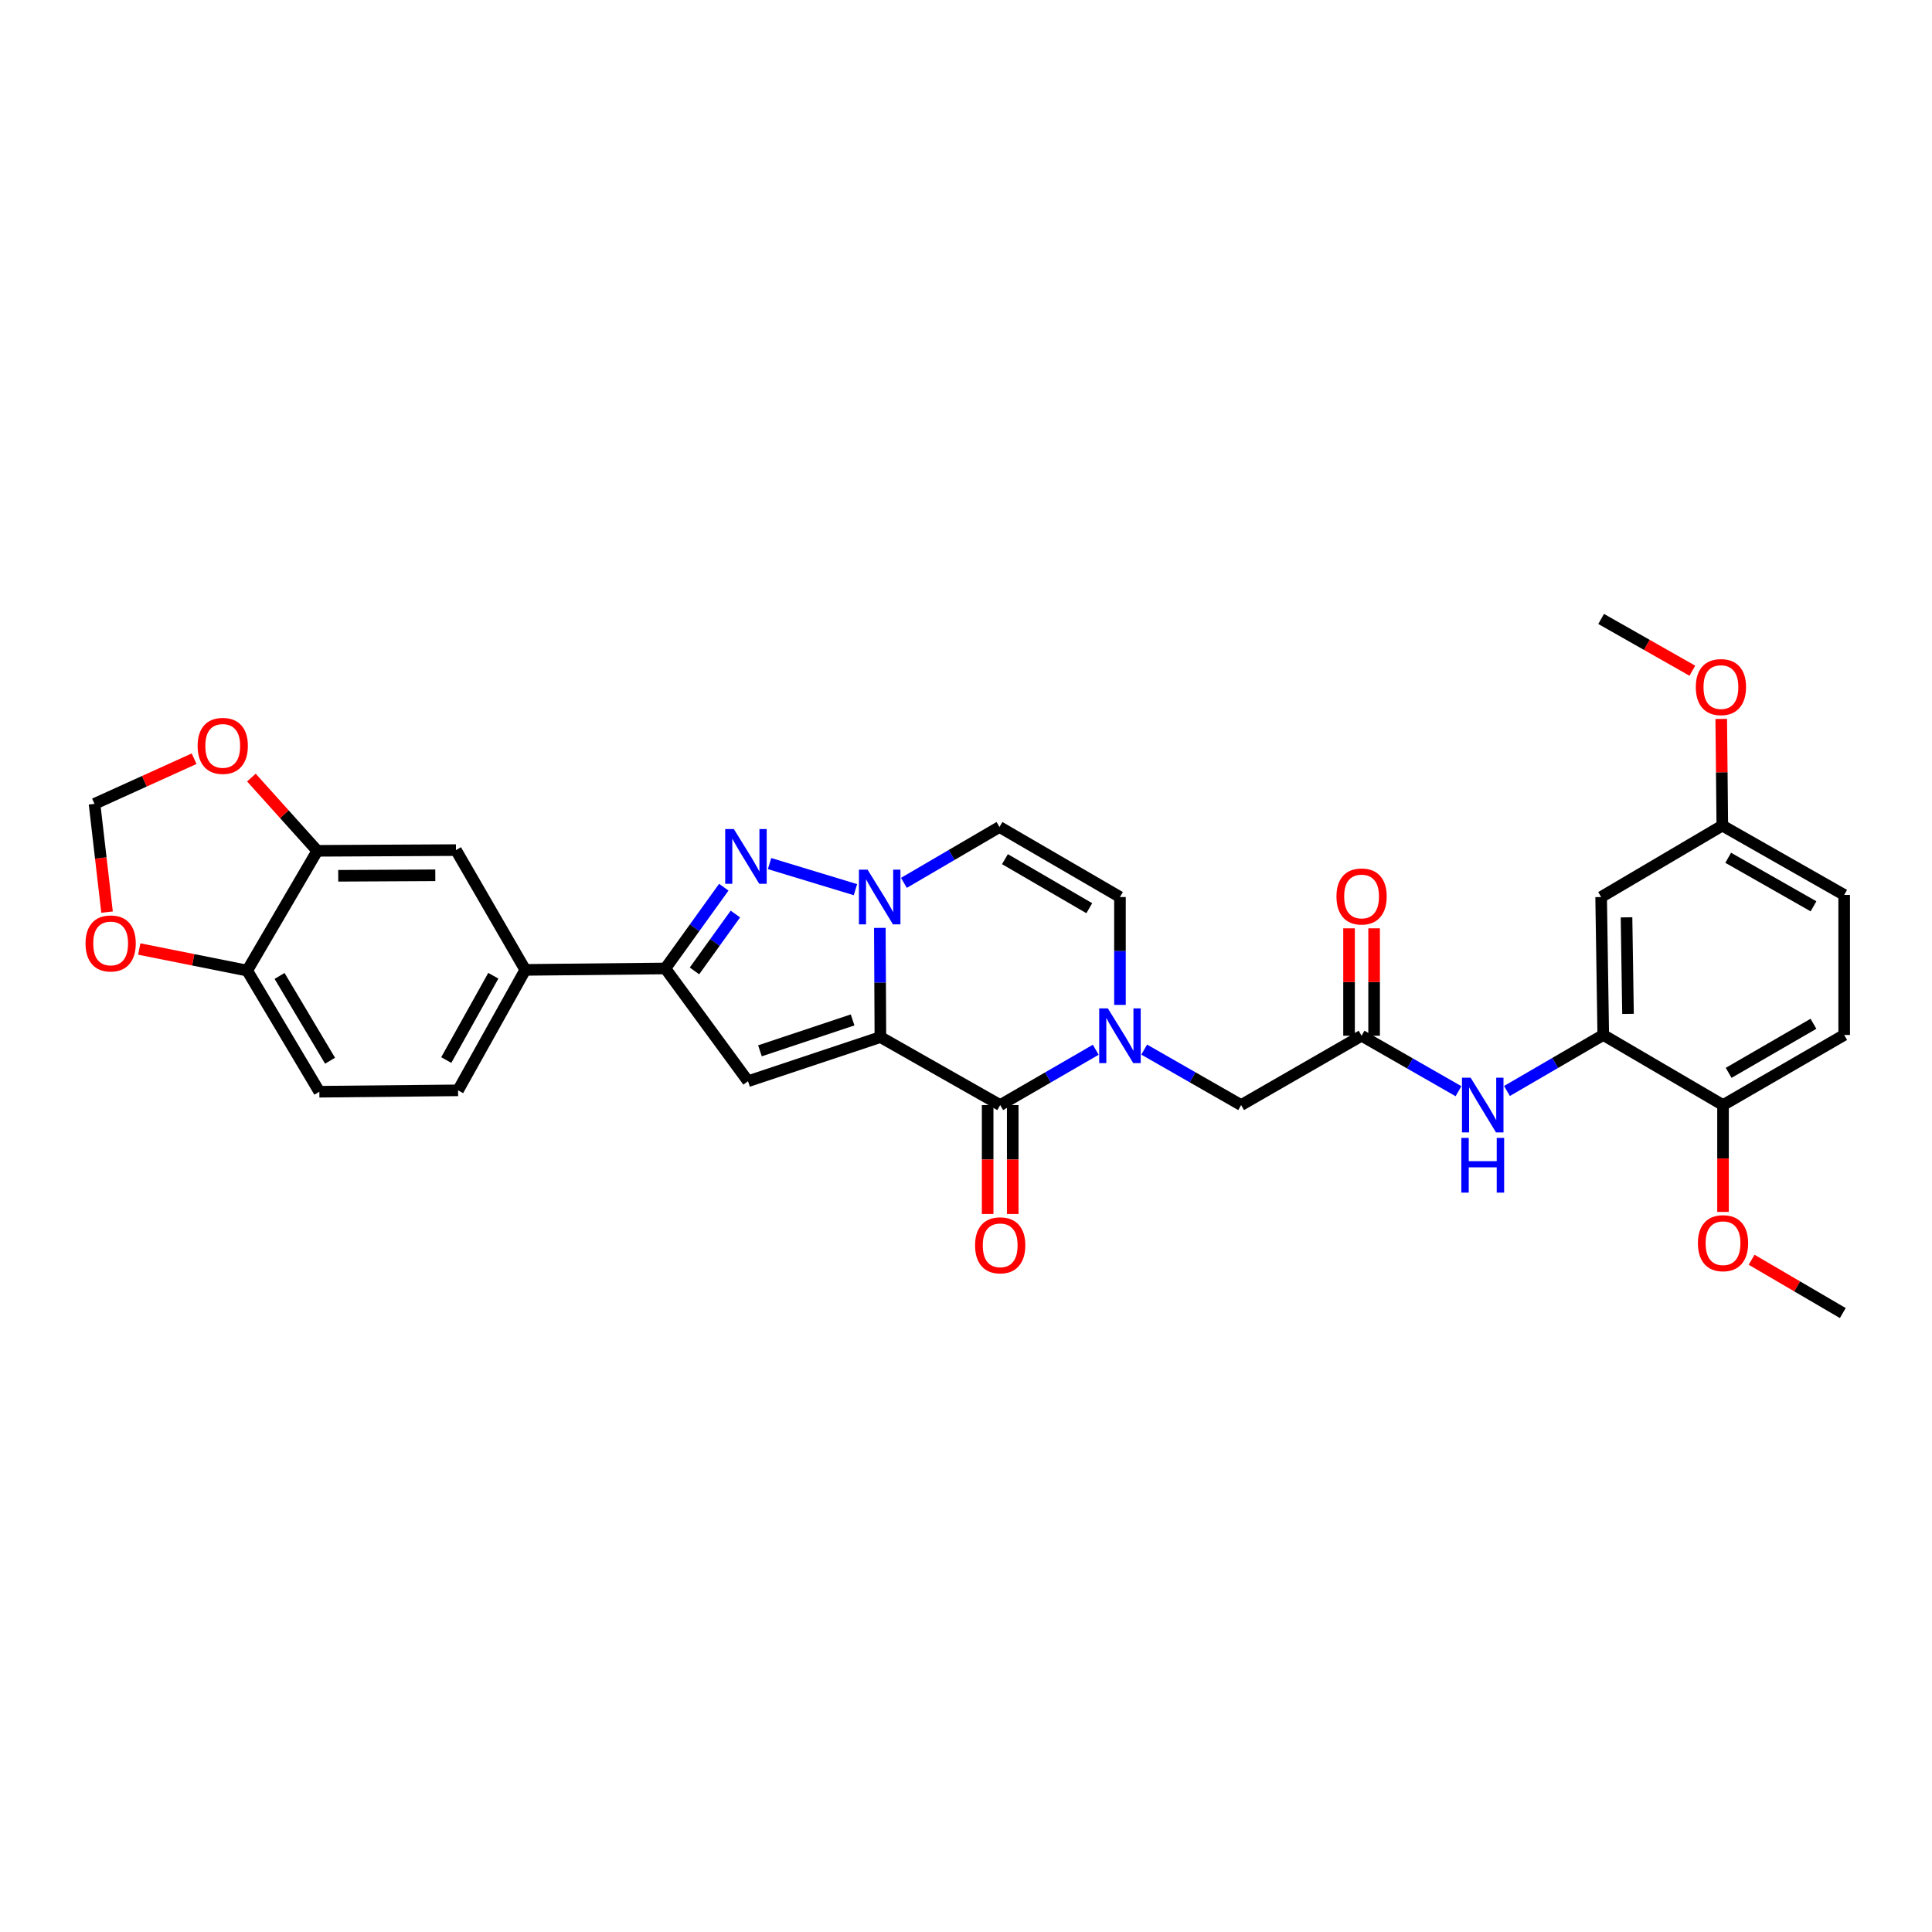 <?xml version='1.0' encoding='iso-8859-1'?>
<svg version='1.1' baseProfile='full'
              xmlns='http://www.w3.org/2000/svg'
                      xmlns:rdkit='http://www.rdkit.org/xml'
                      xmlns:xlink='http://www.w3.org/1999/xlink'
                  xml:space='preserve'
width='1000px' height='1000px' viewBox='0 0 1000 1000'>
<!-- END OF HEADER -->
<rect style='opacity:1.0;fill:#FFFFFF;stroke:none' width='1000' height='1000' x='0' y='0'> </rect>
<path class='bond-0' d='M 455.69,536.788 L 455.547,508.53' style='fill:none;fill-rule:evenodd;stroke:#000000;stroke-width:6px;stroke-linecap:butt;stroke-linejoin:miter;stroke-opacity:1' />
<path class='bond-0' d='M 455.547,508.53 L 455.404,480.273' style='fill:none;fill-rule:evenodd;stroke:#0000FF;stroke-width:6px;stroke-linecap:butt;stroke-linejoin:miter;stroke-opacity:1' />
<path class='bond-1' d='M 455.69,536.788 L 517.696,571.983' style='fill:none;fill-rule:evenodd;stroke:#000000;stroke-width:6px;stroke-linecap:butt;stroke-linejoin:miter;stroke-opacity:1' />
<path class='bond-2' d='M 455.69,536.788 L 387.175,559.641' style='fill:none;fill-rule:evenodd;stroke:#000000;stroke-width:6px;stroke-linecap:butt;stroke-linejoin:miter;stroke-opacity:1' />
<path class='bond-2' d='M 441.307,527.906 L 393.346,543.903' style='fill:none;fill-rule:evenodd;stroke:#000000;stroke-width:6px;stroke-linecap:butt;stroke-linejoin:miter;stroke-opacity:1' />
<path class='bond-3' d='M 442.774,460.488 L 398.322,446.984' style='fill:none;fill-rule:evenodd;stroke:#0000FF;stroke-width:6px;stroke-linecap:butt;stroke-linejoin:miter;stroke-opacity:1' />
<path class='bond-6' d='M 467.858,456.971 L 492.593,442.508' style='fill:none;fill-rule:evenodd;stroke:#0000FF;stroke-width:6px;stroke-linecap:butt;stroke-linejoin:miter;stroke-opacity:1' />
<path class='bond-6' d='M 492.593,442.508 L 517.328,428.046' style='fill:none;fill-rule:evenodd;stroke:#000000;stroke-width:6px;stroke-linecap:butt;stroke-linejoin:miter;stroke-opacity:1' />
<path class='bond-4' d='M 517.696,571.983 L 542.426,557.666' style='fill:none;fill-rule:evenodd;stroke:#000000;stroke-width:6px;stroke-linecap:butt;stroke-linejoin:miter;stroke-opacity:1' />
<path class='bond-4' d='M 542.426,557.666 L 567.156,543.35' style='fill:none;fill-rule:evenodd;stroke:#0000FF;stroke-width:6px;stroke-linecap:butt;stroke-linejoin:miter;stroke-opacity:1' />
<path class='bond-18' d='M 511.207,571.983 L 511.207,600.171' style='fill:none;fill-rule:evenodd;stroke:#000000;stroke-width:6px;stroke-linecap:butt;stroke-linejoin:miter;stroke-opacity:1' />
<path class='bond-18' d='M 511.207,600.171 L 511.207,628.359' style='fill:none;fill-rule:evenodd;stroke:#FF0000;stroke-width:6px;stroke-linecap:butt;stroke-linejoin:miter;stroke-opacity:1' />
<path class='bond-18' d='M 524.184,571.983 L 524.184,600.171' style='fill:none;fill-rule:evenodd;stroke:#000000;stroke-width:6px;stroke-linecap:butt;stroke-linejoin:miter;stroke-opacity:1' />
<path class='bond-18' d='M 524.184,600.171 L 524.184,628.359' style='fill:none;fill-rule:evenodd;stroke:#FF0000;stroke-width:6px;stroke-linecap:butt;stroke-linejoin:miter;stroke-opacity:1' />
<path class='bond-5' d='M 387.175,559.641 L 344.382,501.276' style='fill:none;fill-rule:evenodd;stroke:#000000;stroke-width:6px;stroke-linecap:butt;stroke-linejoin:miter;stroke-opacity:1' />
<path class='bond-32' d='M 374.632,459.218 L 359.507,480.247' style='fill:none;fill-rule:evenodd;stroke:#0000FF;stroke-width:6px;stroke-linecap:butt;stroke-linejoin:miter;stroke-opacity:1' />
<path class='bond-32' d='M 359.507,480.247 L 344.382,501.276' style='fill:none;fill-rule:evenodd;stroke:#000000;stroke-width:6px;stroke-linecap:butt;stroke-linejoin:miter;stroke-opacity:1' />
<path class='bond-32' d='M 380.629,473.103 L 370.041,487.824' style='fill:none;fill-rule:evenodd;stroke:#0000FF;stroke-width:6px;stroke-linecap:butt;stroke-linejoin:miter;stroke-opacity:1' />
<path class='bond-32' d='M 370.041,487.824 L 359.454,502.544' style='fill:none;fill-rule:evenodd;stroke:#000000;stroke-width:6px;stroke-linecap:butt;stroke-linejoin:miter;stroke-opacity:1' />
<path class='bond-7' d='M 579.687,520.141 L 579.687,492.221' style='fill:none;fill-rule:evenodd;stroke:#0000FF;stroke-width:6px;stroke-linecap:butt;stroke-linejoin:miter;stroke-opacity:1' />
<path class='bond-7' d='M 579.687,492.221 L 579.687,464.301' style='fill:none;fill-rule:evenodd;stroke:#000000;stroke-width:6px;stroke-linecap:butt;stroke-linejoin:miter;stroke-opacity:1' />
<path class='bond-13' d='M 592.233,543.275 L 617.32,557.629' style='fill:none;fill-rule:evenodd;stroke:#0000FF;stroke-width:6px;stroke-linecap:butt;stroke-linejoin:miter;stroke-opacity:1' />
<path class='bond-13' d='M 617.32,557.629 L 642.406,571.983' style='fill:none;fill-rule:evenodd;stroke:#000000;stroke-width:6px;stroke-linecap:butt;stroke-linejoin:miter;stroke-opacity:1' />
<path class='bond-11' d='M 344.382,501.276 L 271.887,502.011' style='fill:none;fill-rule:evenodd;stroke:#000000;stroke-width:6px;stroke-linecap:butt;stroke-linejoin:miter;stroke-opacity:1' />
<path class='bond-33' d='M 517.328,428.046 L 579.687,464.301' style='fill:none;fill-rule:evenodd;stroke:#000000;stroke-width:6px;stroke-linecap:butt;stroke-linejoin:miter;stroke-opacity:1' />
<path class='bond-33' d='M 520.16,444.702 L 563.811,470.081' style='fill:none;fill-rule:evenodd;stroke:#000000;stroke-width:6px;stroke-linecap:butt;stroke-linejoin:miter;stroke-opacity:1' />
<path class='bond-8' d='M 829.842,535.699 L 804.924,550.193' style='fill:none;fill-rule:evenodd;stroke:#000000;stroke-width:6px;stroke-linecap:butt;stroke-linejoin:miter;stroke-opacity:1' />
<path class='bond-8' d='M 804.924,550.193 L 780.006,564.687' style='fill:none;fill-rule:evenodd;stroke:#0000FF;stroke-width:6px;stroke-linecap:butt;stroke-linejoin:miter;stroke-opacity:1' />
<path class='bond-15' d='M 829.842,535.699 L 828.747,464.301' style='fill:none;fill-rule:evenodd;stroke:#000000;stroke-width:6px;stroke-linecap:butt;stroke-linejoin:miter;stroke-opacity:1' />
<path class='bond-15' d='M 842.653,524.79 L 841.886,474.811' style='fill:none;fill-rule:evenodd;stroke:#000000;stroke-width:6px;stroke-linecap:butt;stroke-linejoin:miter;stroke-opacity:1' />
<path class='bond-20' d='M 829.842,535.699 L 891.834,571.983' style='fill:none;fill-rule:evenodd;stroke:#000000;stroke-width:6px;stroke-linecap:butt;stroke-linejoin:miter;stroke-opacity:1' />
<path class='bond-9' d='M 704.75,536.096 L 642.406,571.983' style='fill:none;fill-rule:evenodd;stroke:#000000;stroke-width:6px;stroke-linecap:butt;stroke-linejoin:miter;stroke-opacity:1' />
<path class='bond-10' d='M 704.75,536.096 L 729.833,550.45' style='fill:none;fill-rule:evenodd;stroke:#000000;stroke-width:6px;stroke-linecap:butt;stroke-linejoin:miter;stroke-opacity:1' />
<path class='bond-10' d='M 729.833,550.45 L 754.916,564.803' style='fill:none;fill-rule:evenodd;stroke:#0000FF;stroke-width:6px;stroke-linecap:butt;stroke-linejoin:miter;stroke-opacity:1' />
<path class='bond-22' d='M 711.238,536.096 L 711.238,508.296' style='fill:none;fill-rule:evenodd;stroke:#000000;stroke-width:6px;stroke-linecap:butt;stroke-linejoin:miter;stroke-opacity:1' />
<path class='bond-22' d='M 711.238,508.296 L 711.238,480.497' style='fill:none;fill-rule:evenodd;stroke:#FF0000;stroke-width:6px;stroke-linecap:butt;stroke-linejoin:miter;stroke-opacity:1' />
<path class='bond-22' d='M 698.262,536.096 L 698.262,508.296' style='fill:none;fill-rule:evenodd;stroke:#000000;stroke-width:6px;stroke-linecap:butt;stroke-linejoin:miter;stroke-opacity:1' />
<path class='bond-22' d='M 698.262,508.296 L 698.262,480.497' style='fill:none;fill-rule:evenodd;stroke:#FF0000;stroke-width:6px;stroke-linecap:butt;stroke-linejoin:miter;stroke-opacity:1' />
<path class='bond-14' d='M 271.887,502.011 L 236.007,440.013' style='fill:none;fill-rule:evenodd;stroke:#000000;stroke-width:6px;stroke-linecap:butt;stroke-linejoin:miter;stroke-opacity:1' />
<path class='bond-23' d='M 271.887,502.011 L 237.096,564.356' style='fill:none;fill-rule:evenodd;stroke:#000000;stroke-width:6px;stroke-linecap:butt;stroke-linejoin:miter;stroke-opacity:1' />
<path class='bond-23' d='M 255.337,505.04 L 230.983,548.681' style='fill:none;fill-rule:evenodd;stroke:#000000;stroke-width:6px;stroke-linecap:butt;stroke-linejoin:miter;stroke-opacity:1' />
<path class='bond-12' d='M 164.234,440.388 L 236.007,440.013' style='fill:none;fill-rule:evenodd;stroke:#000000;stroke-width:6px;stroke-linecap:butt;stroke-linejoin:miter;stroke-opacity:1' />
<path class='bond-12' d='M 175.067,453.308 L 225.309,453.046' style='fill:none;fill-rule:evenodd;stroke:#000000;stroke-width:6px;stroke-linecap:butt;stroke-linejoin:miter;stroke-opacity:1' />
<path class='bond-17' d='M 164.234,440.388 L 147.177,421.429' style='fill:none;fill-rule:evenodd;stroke:#000000;stroke-width:6px;stroke-linecap:butt;stroke-linejoin:miter;stroke-opacity:1' />
<path class='bond-17' d='M 147.177,421.429 L 130.12,402.471' style='fill:none;fill-rule:evenodd;stroke:#FF0000;stroke-width:6px;stroke-linecap:butt;stroke-linejoin:miter;stroke-opacity:1' />
<path class='bond-34' d='M 164.234,440.388 L 127.95,502.379' style='fill:none;fill-rule:evenodd;stroke:#000000;stroke-width:6px;stroke-linecap:butt;stroke-linejoin:miter;stroke-opacity:1' />
<path class='bond-26' d='M 828.747,464.301 L 891.466,427.325' style='fill:none;fill-rule:evenodd;stroke:#000000;stroke-width:6px;stroke-linecap:butt;stroke-linejoin:miter;stroke-opacity:1' />
<path class='bond-16' d='M 127.95,502.379 L 165.293,565.077' style='fill:none;fill-rule:evenodd;stroke:#000000;stroke-width:6px;stroke-linecap:butt;stroke-linejoin:miter;stroke-opacity:1' />
<path class='bond-16' d='M 144.7,505.143 L 170.841,549.032' style='fill:none;fill-rule:evenodd;stroke:#000000;stroke-width:6px;stroke-linecap:butt;stroke-linejoin:miter;stroke-opacity:1' />
<path class='bond-19' d='M 127.95,502.379 L 100.012,496.791' style='fill:none;fill-rule:evenodd;stroke:#000000;stroke-width:6px;stroke-linecap:butt;stroke-linejoin:miter;stroke-opacity:1' />
<path class='bond-19' d='M 100.012,496.791 L 72.074,491.203' style='fill:none;fill-rule:evenodd;stroke:#FF0000;stroke-width:6px;stroke-linecap:butt;stroke-linejoin:miter;stroke-opacity:1' />
<path class='bond-21' d='M 100.469,392.707 L 74.697,404.389' style='fill:none;fill-rule:evenodd;stroke:#FF0000;stroke-width:6px;stroke-linecap:butt;stroke-linejoin:miter;stroke-opacity:1' />
<path class='bond-21' d='M 74.697,404.389 L 48.924,416.072' style='fill:none;fill-rule:evenodd;stroke:#000000;stroke-width:6px;stroke-linecap:butt;stroke-linejoin:miter;stroke-opacity:1' />
<path class='bond-35' d='M 55.406,472.106 L 52.165,444.089' style='fill:none;fill-rule:evenodd;stroke:#FF0000;stroke-width:6px;stroke-linecap:butt;stroke-linejoin:miter;stroke-opacity:1' />
<path class='bond-35' d='M 52.165,444.089 L 48.924,416.072' style='fill:none;fill-rule:evenodd;stroke:#000000;stroke-width:6px;stroke-linecap:butt;stroke-linejoin:miter;stroke-opacity:1' />
<path class='bond-25' d='M 891.834,571.983 L 954.545,535.699' style='fill:none;fill-rule:evenodd;stroke:#000000;stroke-width:6px;stroke-linecap:butt;stroke-linejoin:miter;stroke-opacity:1' />
<path class='bond-25' d='M 894.742,555.308 L 938.64,529.91' style='fill:none;fill-rule:evenodd;stroke:#000000;stroke-width:6px;stroke-linecap:butt;stroke-linejoin:miter;stroke-opacity:1' />
<path class='bond-28' d='M 891.834,571.983 L 891.834,599.633' style='fill:none;fill-rule:evenodd;stroke:#000000;stroke-width:6px;stroke-linecap:butt;stroke-linejoin:miter;stroke-opacity:1' />
<path class='bond-28' d='M 891.834,599.633 L 891.834,627.284' style='fill:none;fill-rule:evenodd;stroke:#FF0000;stroke-width:6px;stroke-linecap:butt;stroke-linejoin:miter;stroke-opacity:1' />
<path class='bond-24' d='M 237.096,564.356 L 165.293,565.077' style='fill:none;fill-rule:evenodd;stroke:#000000;stroke-width:6px;stroke-linecap:butt;stroke-linejoin:miter;stroke-opacity:1' />
<path class='bond-27' d='M 954.545,535.699 L 954.545,463.212' style='fill:none;fill-rule:evenodd;stroke:#000000;stroke-width:6px;stroke-linecap:butt;stroke-linejoin:miter;stroke-opacity:1' />
<path class='bond-29' d='M 891.466,427.325 L 891.189,399.715' style='fill:none;fill-rule:evenodd;stroke:#000000;stroke-width:6px;stroke-linecap:butt;stroke-linejoin:miter;stroke-opacity:1' />
<path class='bond-29' d='M 891.189,399.715 L 890.911,372.106' style='fill:none;fill-rule:evenodd;stroke:#FF0000;stroke-width:6px;stroke-linecap:butt;stroke-linejoin:miter;stroke-opacity:1' />
<path class='bond-36' d='M 891.466,427.325 L 954.545,463.212' style='fill:none;fill-rule:evenodd;stroke:#000000;stroke-width:6px;stroke-linecap:butt;stroke-linejoin:miter;stroke-opacity:1' />
<path class='bond-36' d='M 894.511,443.987 L 938.667,469.108' style='fill:none;fill-rule:evenodd;stroke:#000000;stroke-width:6px;stroke-linecap:butt;stroke-linejoin:miter;stroke-opacity:1' />
<path class='bond-30' d='M 906.629,652.04 L 930.227,665.838' style='fill:none;fill-rule:evenodd;stroke:#FF0000;stroke-width:6px;stroke-linecap:butt;stroke-linejoin:miter;stroke-opacity:1' />
<path class='bond-30' d='M 930.227,665.838 L 953.825,679.636' style='fill:none;fill-rule:evenodd;stroke:#000000;stroke-width:6px;stroke-linecap:butt;stroke-linejoin:miter;stroke-opacity:1' />
<path class='bond-31' d='M 875.963,347.162 L 852.355,333.763' style='fill:none;fill-rule:evenodd;stroke:#FF0000;stroke-width:6px;stroke-linecap:butt;stroke-linejoin:miter;stroke-opacity:1' />
<path class='bond-31' d='M 852.355,333.763 L 828.747,320.364' style='fill:none;fill-rule:evenodd;stroke:#000000;stroke-width:6px;stroke-linecap:butt;stroke-linejoin:miter;stroke-opacity:1' />
<path  class='atom-1' d='M 449.063 450.141
L 458.343 465.141
Q 459.263 466.621, 460.743 469.301
Q 462.223 471.981, 462.303 472.141
L 462.303 450.141
L 466.063 450.141
L 466.063 478.461
L 462.183 478.461
L 452.223 462.061
Q 451.063 460.141, 449.823 457.941
Q 448.623 455.741, 448.263 455.061
L 448.263 478.461
L 444.583 478.461
L 444.583 450.141
L 449.063 450.141
' fill='#0000FF'/>
<path  class='atom-4' d='M 379.841 429.112
L 389.121 444.112
Q 390.041 445.592, 391.521 448.272
Q 393.001 450.952, 393.081 451.112
L 393.081 429.112
L 396.841 429.112
L 396.841 457.432
L 392.961 457.432
L 383.001 441.032
Q 381.841 439.112, 380.601 436.912
Q 379.401 434.712, 379.041 434.032
L 379.041 457.432
L 375.361 457.432
L 375.361 429.112
L 379.841 429.112
' fill='#0000FF'/>
<path  class='atom-5' d='M 573.427 521.936
L 582.707 536.936
Q 583.627 538.416, 585.107 541.096
Q 586.587 543.776, 586.667 543.936
L 586.667 521.936
L 590.427 521.936
L 590.427 550.256
L 586.547 550.256
L 576.587 533.856
Q 575.427 531.936, 574.187 529.736
Q 572.987 527.536, 572.627 526.856
L 572.627 550.256
L 568.947 550.256
L 568.947 521.936
L 573.427 521.936
' fill='#0000FF'/>
<path  class='atom-11' d='M 761.202 557.823
L 770.482 572.823
Q 771.402 574.303, 772.882 576.983
Q 774.362 579.663, 774.442 579.823
L 774.442 557.823
L 778.202 557.823
L 778.202 586.143
L 774.322 586.143
L 764.362 569.743
Q 763.202 567.823, 761.962 565.623
Q 760.762 563.423, 760.402 562.743
L 760.402 586.143
L 756.722 586.143
L 756.722 557.823
L 761.202 557.823
' fill='#0000FF'/>
<path  class='atom-11' d='M 756.382 588.975
L 760.222 588.975
L 760.222 601.015
L 774.702 601.015
L 774.702 588.975
L 778.542 588.975
L 778.542 617.295
L 774.702 617.295
L 774.702 604.215
L 760.222 604.215
L 760.222 617.295
L 756.382 617.295
L 756.382 588.975
' fill='#0000FF'/>
<path  class='atom-18' d='M 102.291 386.068
Q 102.291 379.268, 105.651 375.468
Q 109.011 371.668, 115.291 371.668
Q 121.571 371.668, 124.931 375.468
Q 128.291 379.268, 128.291 386.068
Q 128.291 392.948, 124.891 396.868
Q 121.491 400.748, 115.291 400.748
Q 109.051 400.748, 105.651 396.868
Q 102.291 392.988, 102.291 386.068
M 115.291 397.548
Q 119.611 397.548, 121.931 394.668
Q 124.291 391.748, 124.291 386.068
Q 124.291 380.508, 121.931 377.708
Q 119.611 374.868, 115.291 374.868
Q 110.971 374.868, 108.611 377.668
Q 106.291 380.468, 106.291 386.068
Q 106.291 391.788, 108.611 394.668
Q 110.971 397.548, 115.291 397.548
' fill='#FF0000'/>
<path  class='atom-19' d='M 504.696 644.572
Q 504.696 637.772, 508.056 633.972
Q 511.416 630.172, 517.696 630.172
Q 523.976 630.172, 527.336 633.972
Q 530.696 637.772, 530.696 644.572
Q 530.696 651.452, 527.296 655.372
Q 523.896 659.252, 517.696 659.252
Q 511.456 659.252, 508.056 655.372
Q 504.696 651.492, 504.696 644.572
M 517.696 656.052
Q 522.016 656.052, 524.336 653.172
Q 526.696 650.252, 526.696 644.572
Q 526.696 639.012, 524.336 636.212
Q 522.016 633.372, 517.696 633.372
Q 513.376 633.372, 511.016 636.172
Q 508.696 638.972, 508.696 644.572
Q 508.696 650.292, 511.016 653.172
Q 513.376 656.052, 517.696 656.052
' fill='#FF0000'/>
<path  class='atom-20' d='M 44.272 488.322
Q 44.272 481.522, 47.632 477.722
Q 50.992 473.922, 57.272 473.922
Q 63.552 473.922, 66.912 477.722
Q 70.272 481.522, 70.272 488.322
Q 70.272 495.202, 66.872 499.122
Q 63.472 503.002, 57.272 503.002
Q 51.032 503.002, 47.632 499.122
Q 44.272 495.242, 44.272 488.322
M 57.272 499.802
Q 61.592 499.802, 63.912 496.922
Q 66.272 494.002, 66.272 488.322
Q 66.272 482.762, 63.912 479.962
Q 61.592 477.122, 57.272 477.122
Q 52.952 477.122, 50.592 479.922
Q 48.272 482.722, 48.272 488.322
Q 48.272 494.042, 50.592 496.922
Q 52.952 499.802, 57.272 499.802
' fill='#FF0000'/>
<path  class='atom-23' d='M 691.75 464.013
Q 691.75 457.213, 695.11 453.413
Q 698.47 449.613, 704.75 449.613
Q 711.03 449.613, 714.39 453.413
Q 717.75 457.213, 717.75 464.013
Q 717.75 470.893, 714.35 474.813
Q 710.95 478.693, 704.75 478.693
Q 698.51 478.693, 695.11 474.813
Q 691.75 470.933, 691.75 464.013
M 704.75 475.493
Q 709.07 475.493, 711.39 472.613
Q 713.75 469.693, 713.75 464.013
Q 713.75 458.453, 711.39 455.653
Q 709.07 452.813, 704.75 452.813
Q 700.43 452.813, 698.07 455.613
Q 695.75 458.413, 695.75 464.013
Q 695.75 469.733, 698.07 472.613
Q 700.43 475.493, 704.75 475.493
' fill='#FF0000'/>
<path  class='atom-29' d='M 878.834 643.469
Q 878.834 636.669, 882.194 632.869
Q 885.554 629.069, 891.834 629.069
Q 898.114 629.069, 901.474 632.869
Q 904.834 636.669, 904.834 643.469
Q 904.834 650.349, 901.434 654.269
Q 898.034 658.149, 891.834 658.149
Q 885.594 658.149, 882.194 654.269
Q 878.834 650.389, 878.834 643.469
M 891.834 654.949
Q 896.154 654.949, 898.474 652.069
Q 900.834 649.149, 900.834 643.469
Q 900.834 637.909, 898.474 635.109
Q 896.154 632.269, 891.834 632.269
Q 887.514 632.269, 885.154 635.069
Q 882.834 637.869, 882.834 643.469
Q 882.834 649.189, 885.154 652.069
Q 887.514 654.949, 891.834 654.949
' fill='#FF0000'/>
<path  class='atom-30' d='M 877.745 355.631
Q 877.745 348.831, 881.105 345.031
Q 884.465 341.231, 890.745 341.231
Q 897.025 341.231, 900.385 345.031
Q 903.745 348.831, 903.745 355.631
Q 903.745 362.511, 900.345 366.431
Q 896.945 370.311, 890.745 370.311
Q 884.505 370.311, 881.105 366.431
Q 877.745 362.551, 877.745 355.631
M 890.745 367.111
Q 895.065 367.111, 897.385 364.231
Q 899.745 361.311, 899.745 355.631
Q 899.745 350.071, 897.385 347.271
Q 895.065 344.431, 890.745 344.431
Q 886.425 344.431, 884.065 347.231
Q 881.745 350.031, 881.745 355.631
Q 881.745 361.351, 884.065 364.231
Q 886.425 367.111, 890.745 367.111
' fill='#FF0000'/>
</svg>
